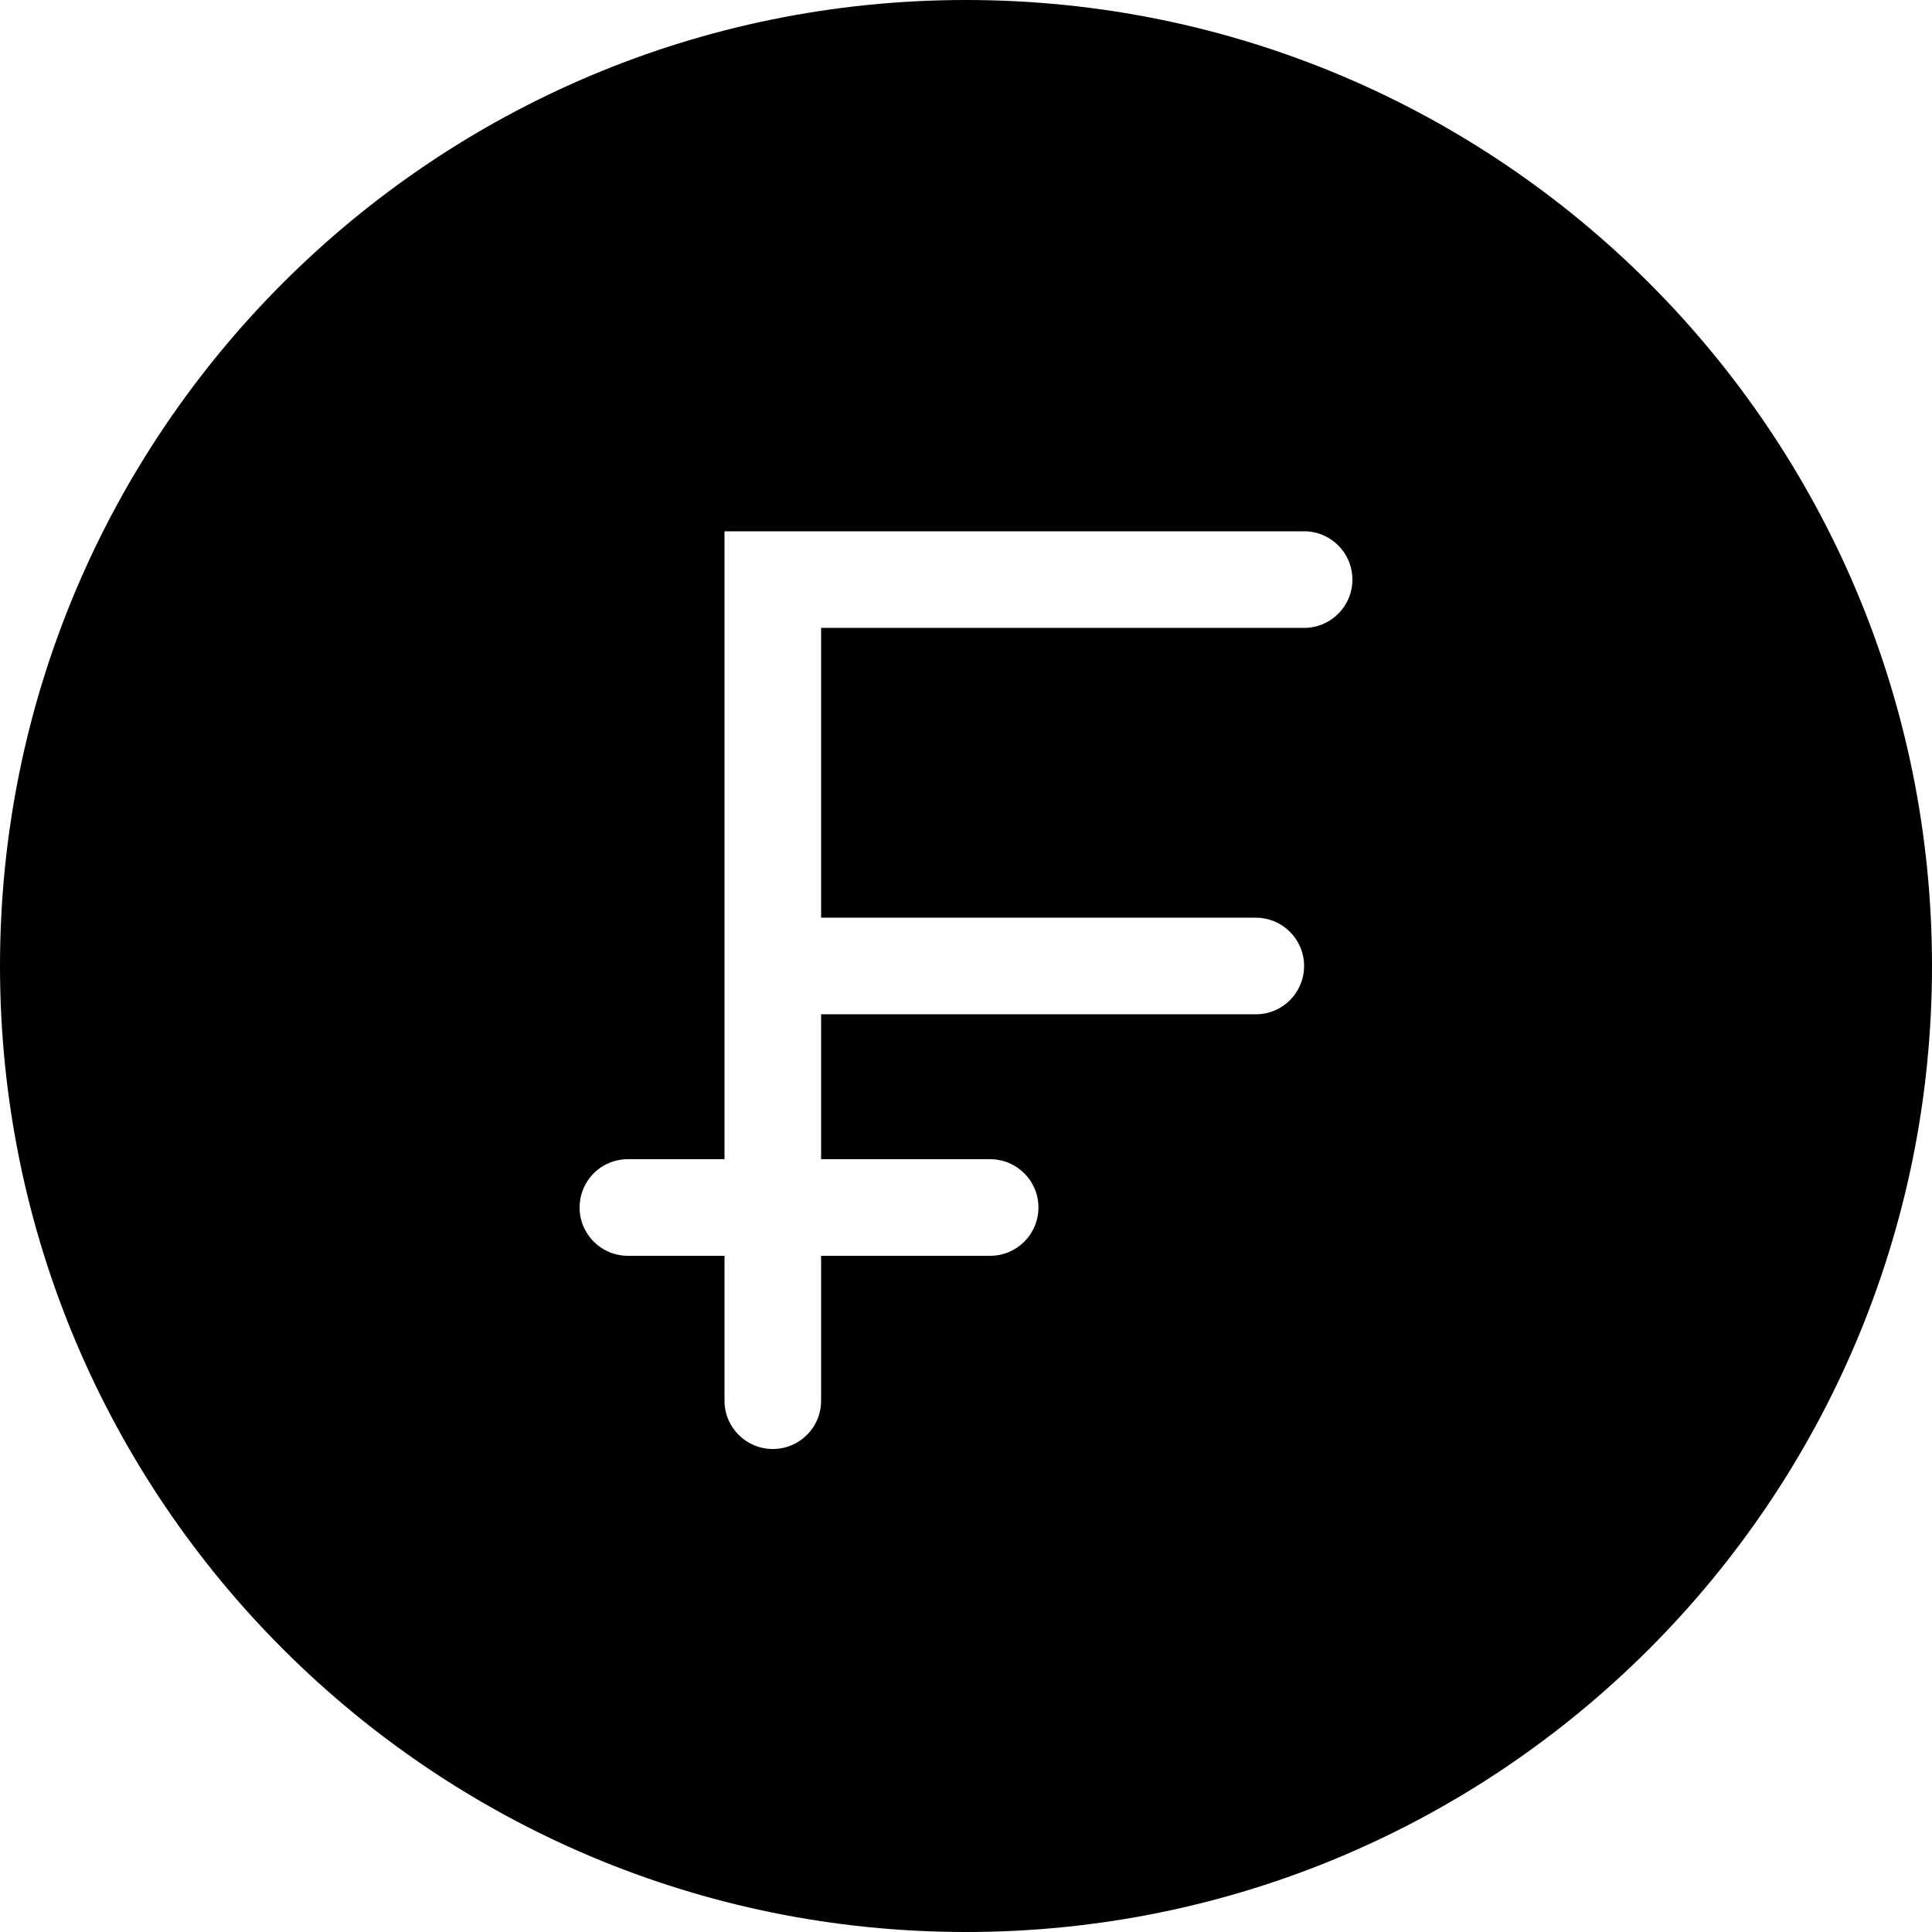 <!-- Generated by IcoMoon.io -->
<svg version="1.1" xmlns="http://www.w3.org/2000/svg" width="512" height="512" viewBox="0 0 512 512">
<title>franc-suisse-filled</title>
<path d="M256 512c-141.387 0-256-114.625-256-256s114.612-256 256-256c141.387 0 256 114.625 256 256s-114.613 256-256 256zM345.6 140.8h-153.6v166.4h-25.6c-4.063 0-7.675 1.875-10.025 4.825-1.737 2.175-2.775 4.95-2.775 7.974 0 7.075 5.726 12.8 12.8 12.8h25.6v38.4c0 7.075 5.726 12.8 12.8 12.8 4.613 0 8.65-2.425 10.912-6.101 1.201-1.95 1.888-4.25 1.888-6.7v-38.4h44.8c7.075 0 12.8-5.726 12.8-12.8s-5.726-12.8-12.8-12.8h-44.8v-38.4h115.2c7.075 0 12.8-5.726 12.8-12.8s-5.726-12.8-12.8-12.8h-115.2v-76.8h128c7.075 0 12.8-5.726 12.8-12.8s-5.726-12.8-12.8-12.8z"></path>
</svg>
